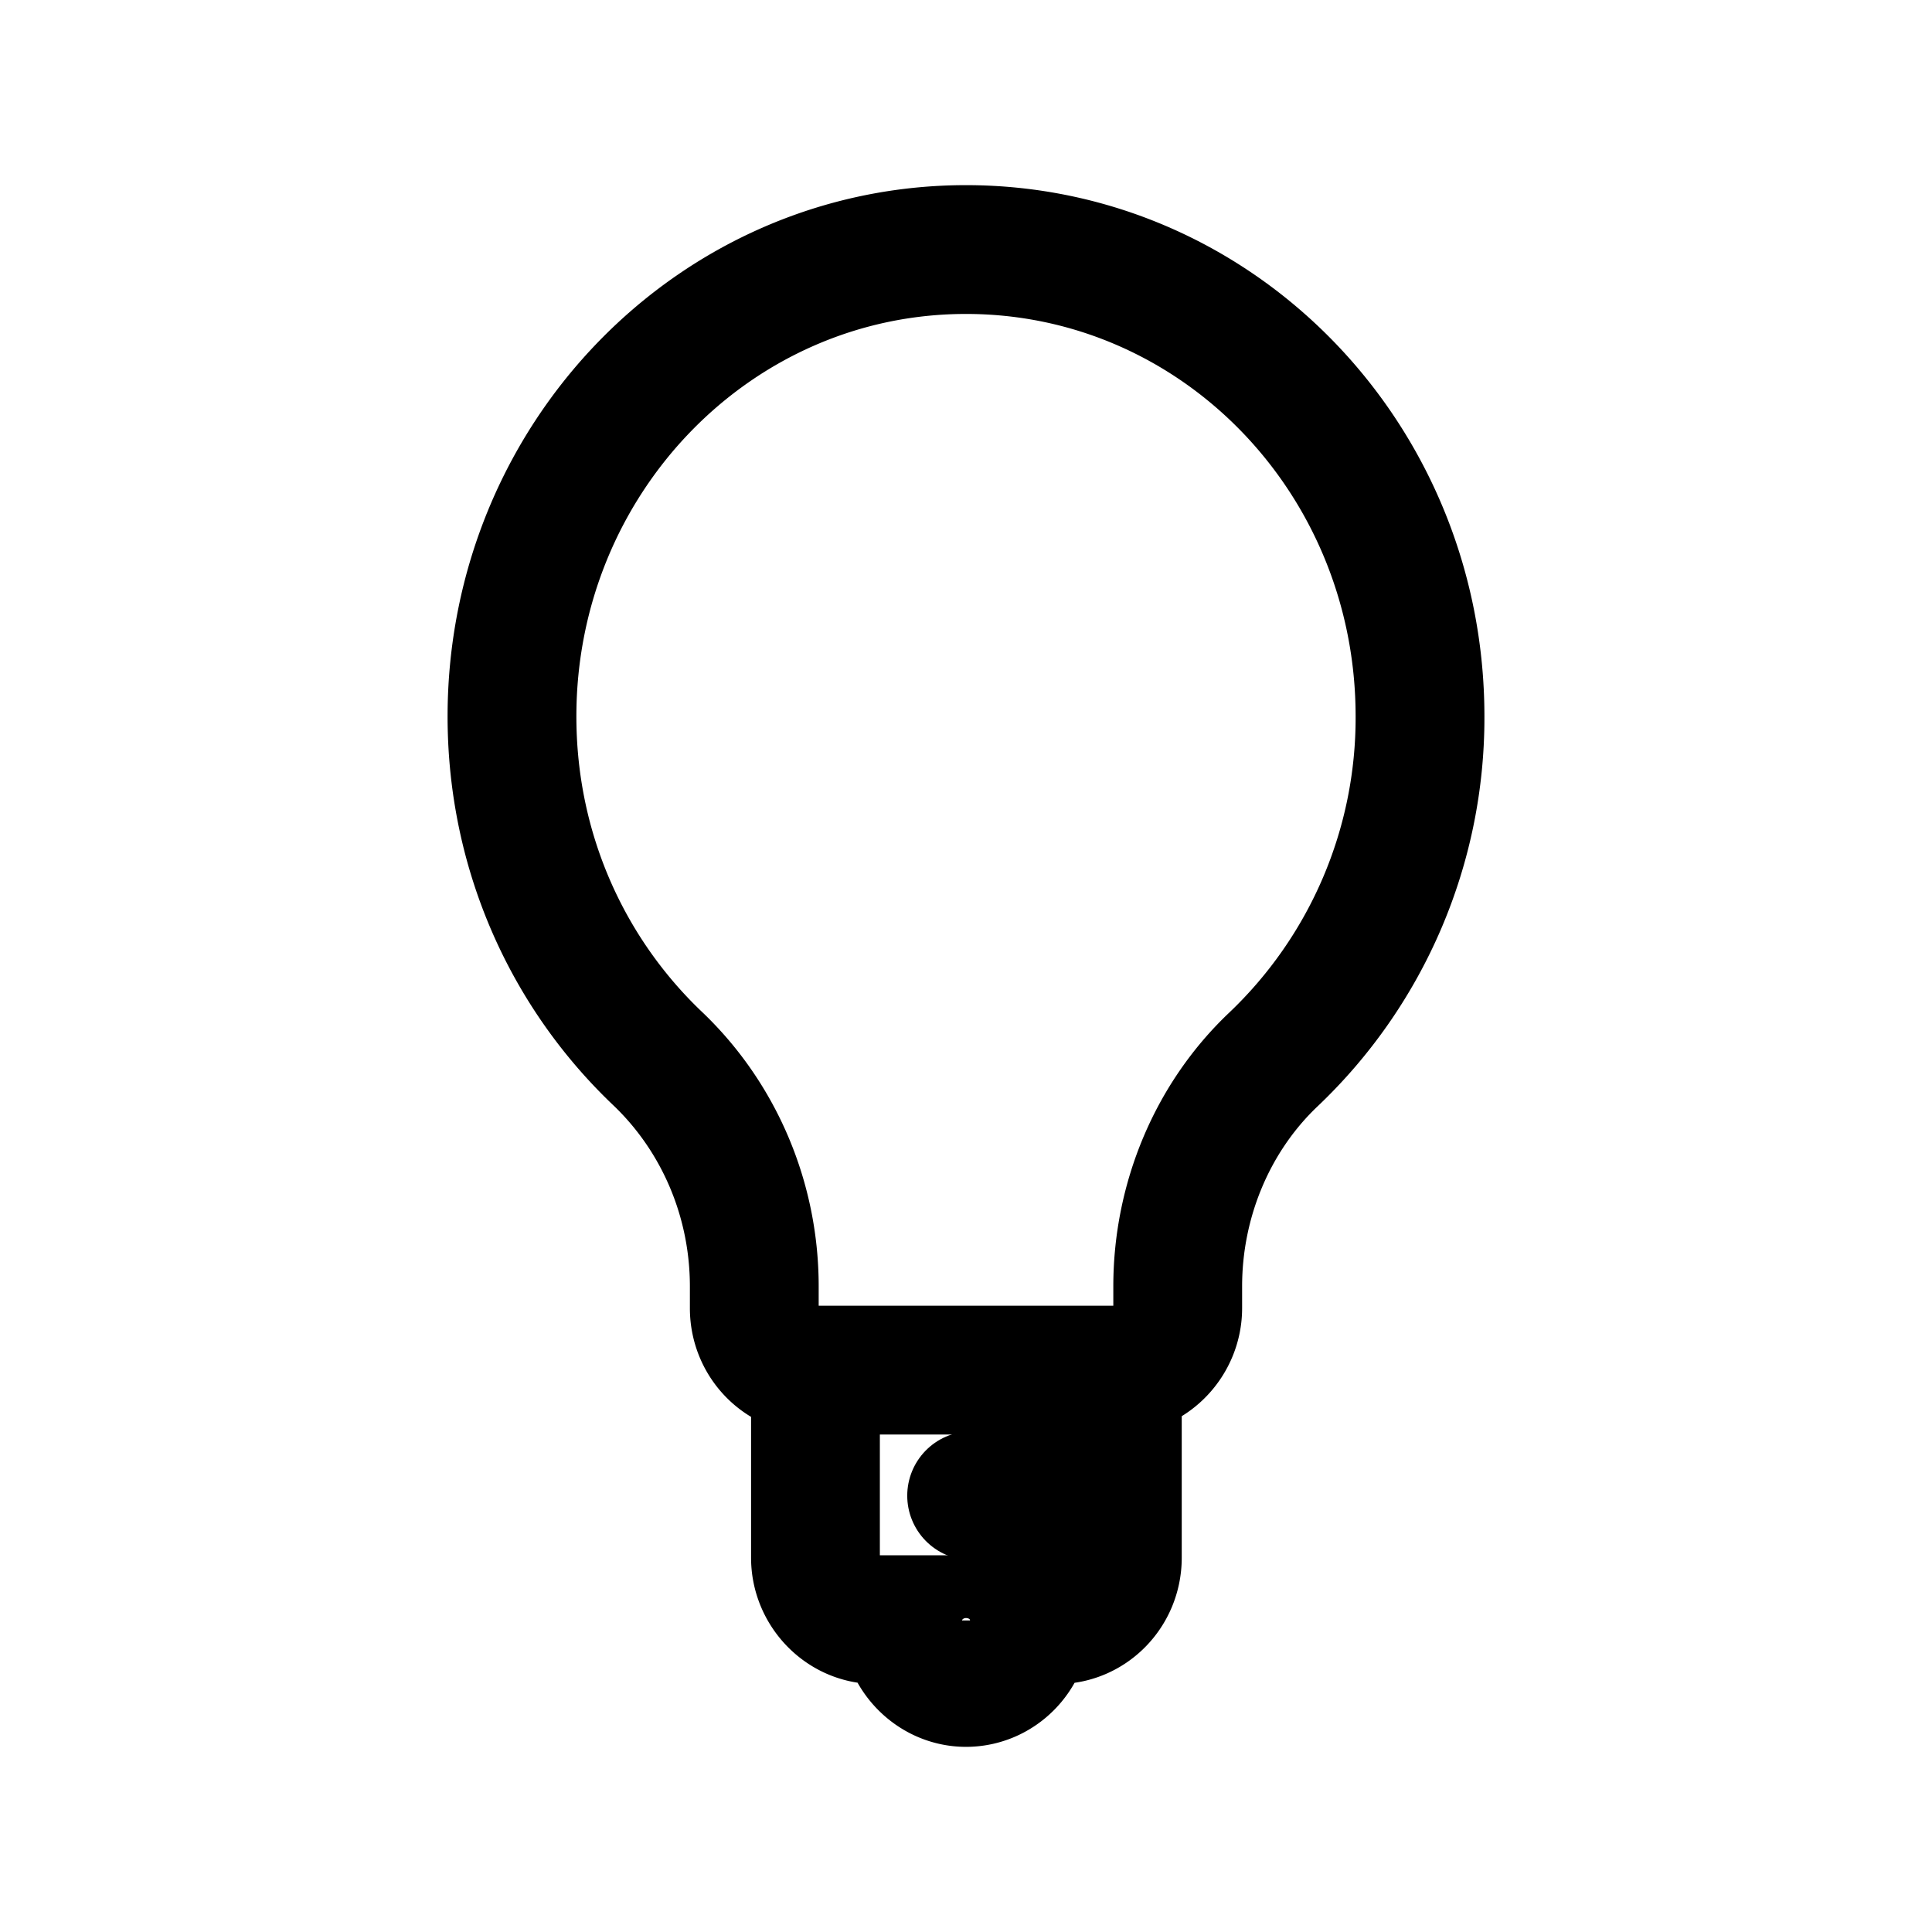 <svg xmlns="http://www.w3.org/2000/svg" viewBox="0 0 24 24"><path d="M12.75 20.13c0 .43-.34.77-.75.77s-.75-.35-.75-.77m2.63-3.1v2.32c0 .43-.34.77-.75.77h-2.25c-.41 0-.75-.35-.75-.77v-2.32m7.51-8.13c0-3.21-2.52-5.8-5.64-5.8S6.36 5.7 6.36 8.9c0 1.69.7 3.2 1.82 4.26.76.73 1.19 1.75 1.19 2.82v.27c0 .43.34.77.75.77h3.76c.41 0 .75-.35.75-.77v-.27c0-1.07.43-2.1 1.19-2.82a5.853 5.853 0 0 0 1.82-4.26Z" style="fill:none;stroke:#000;stroke-linejoin:round;stroke-width:1.6px"/><path d="M12.07 18.58h1.49" style="stroke-linecap:round;fill:none;stroke:#000;stroke-linejoin:round;stroke-width:1.6px"/></svg>